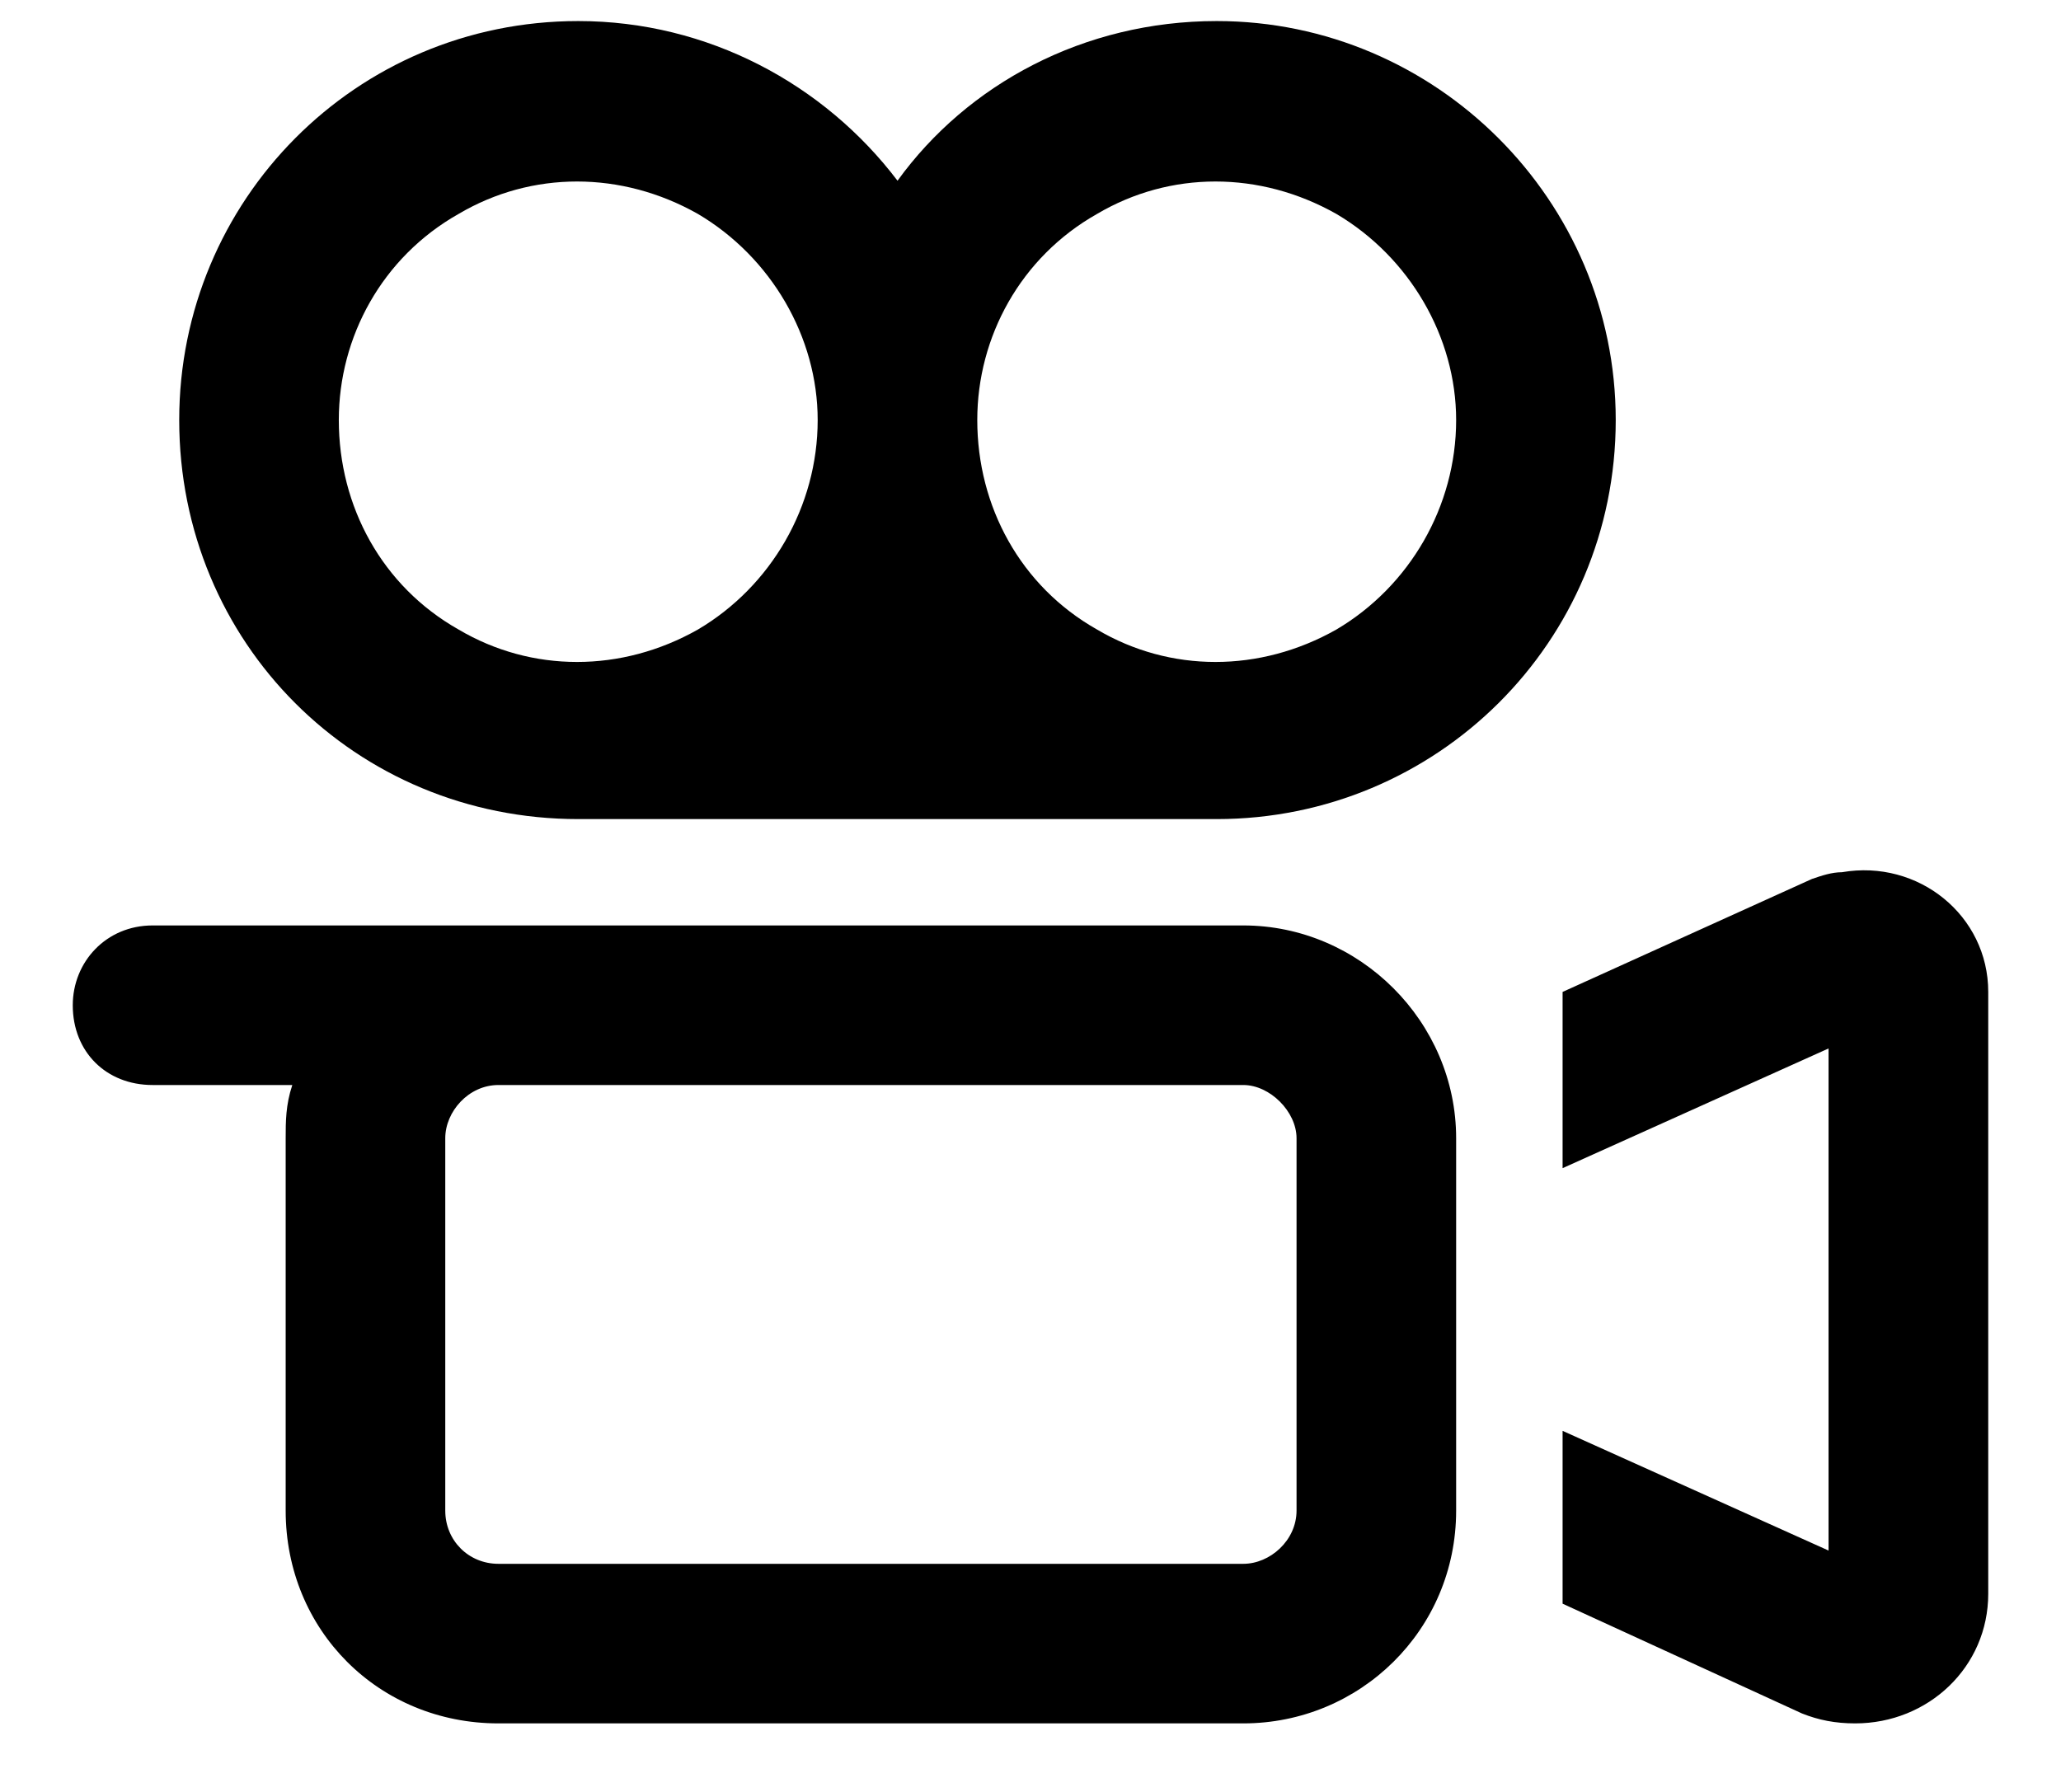 <svg width="23" height="20" viewBox="0 0 23 20" fill="none" xmlns="http://www.w3.org/2000/svg">
<path d="M9.125 4.688C9.125 3.761 8.605 2.87 7.789 2.388C6.936 1.905 5.934 1.905 5.117 2.388C4.264 2.87 3.781 3.761 3.781 4.688C3.781 5.653 4.264 6.544 5.117 7.026C5.934 7.509 6.936 7.509 7.789 7.026C8.605 6.544 9.125 5.653 9.125 4.688ZM13.578 9.142H6.453C3.967 9.142 2 7.175 2 4.688C2 2.239 3.967 0.235 6.453 0.235C7.9 0.235 9.199 0.94 10.016 2.017C10.795 0.94 12.094 0.235 13.578 0.235C16.027 0.235 18.031 2.239 18.031 4.688C18.031 7.175 16.027 9.142 13.578 9.142ZM10.906 4.688C10.906 5.653 11.389 6.544 12.242 7.026C13.059 7.509 14.06 7.509 14.914 7.026C15.73 6.544 16.25 5.653 16.25 4.688C16.25 3.761 15.73 2.87 14.914 2.388C14.06 1.905 13.059 1.905 12.242 2.388C11.389 2.87 10.906 3.761 10.906 4.688ZM4.969 12.704V16.86C4.969 17.194 5.229 17.454 5.562 17.454H13.875C14.172 17.454 14.469 17.194 14.469 16.86V12.704C14.469 12.407 14.172 12.11 13.875 12.11H6.156H5.562C5.229 12.11 4.969 12.407 4.969 12.704ZM6.156 10.329H13.875C15.174 10.329 16.25 11.405 16.25 12.704V16.86C16.25 18.196 15.174 19.235 13.875 19.235H5.562C4.227 19.235 3.188 18.196 3.188 16.86V12.704C3.188 12.519 3.188 12.333 3.262 12.11H1.703C1.184 12.11 0.812 11.739 0.812 11.22C0.812 10.737 1.184 10.329 1.703 10.329H5.562H6.156ZM20.406 11.702L17.438 13.038V11.071L20.221 9.81C20.332 9.772 20.443 9.735 20.555 9.735C21.408 9.587 22.188 10.218 22.188 11.071V17.788C22.188 18.605 21.52 19.235 20.703 19.235C20.48 19.235 20.295 19.198 20.109 19.124L17.438 17.899V15.97L20.406 17.306V11.702Z" fill="black"/>
</svg>
